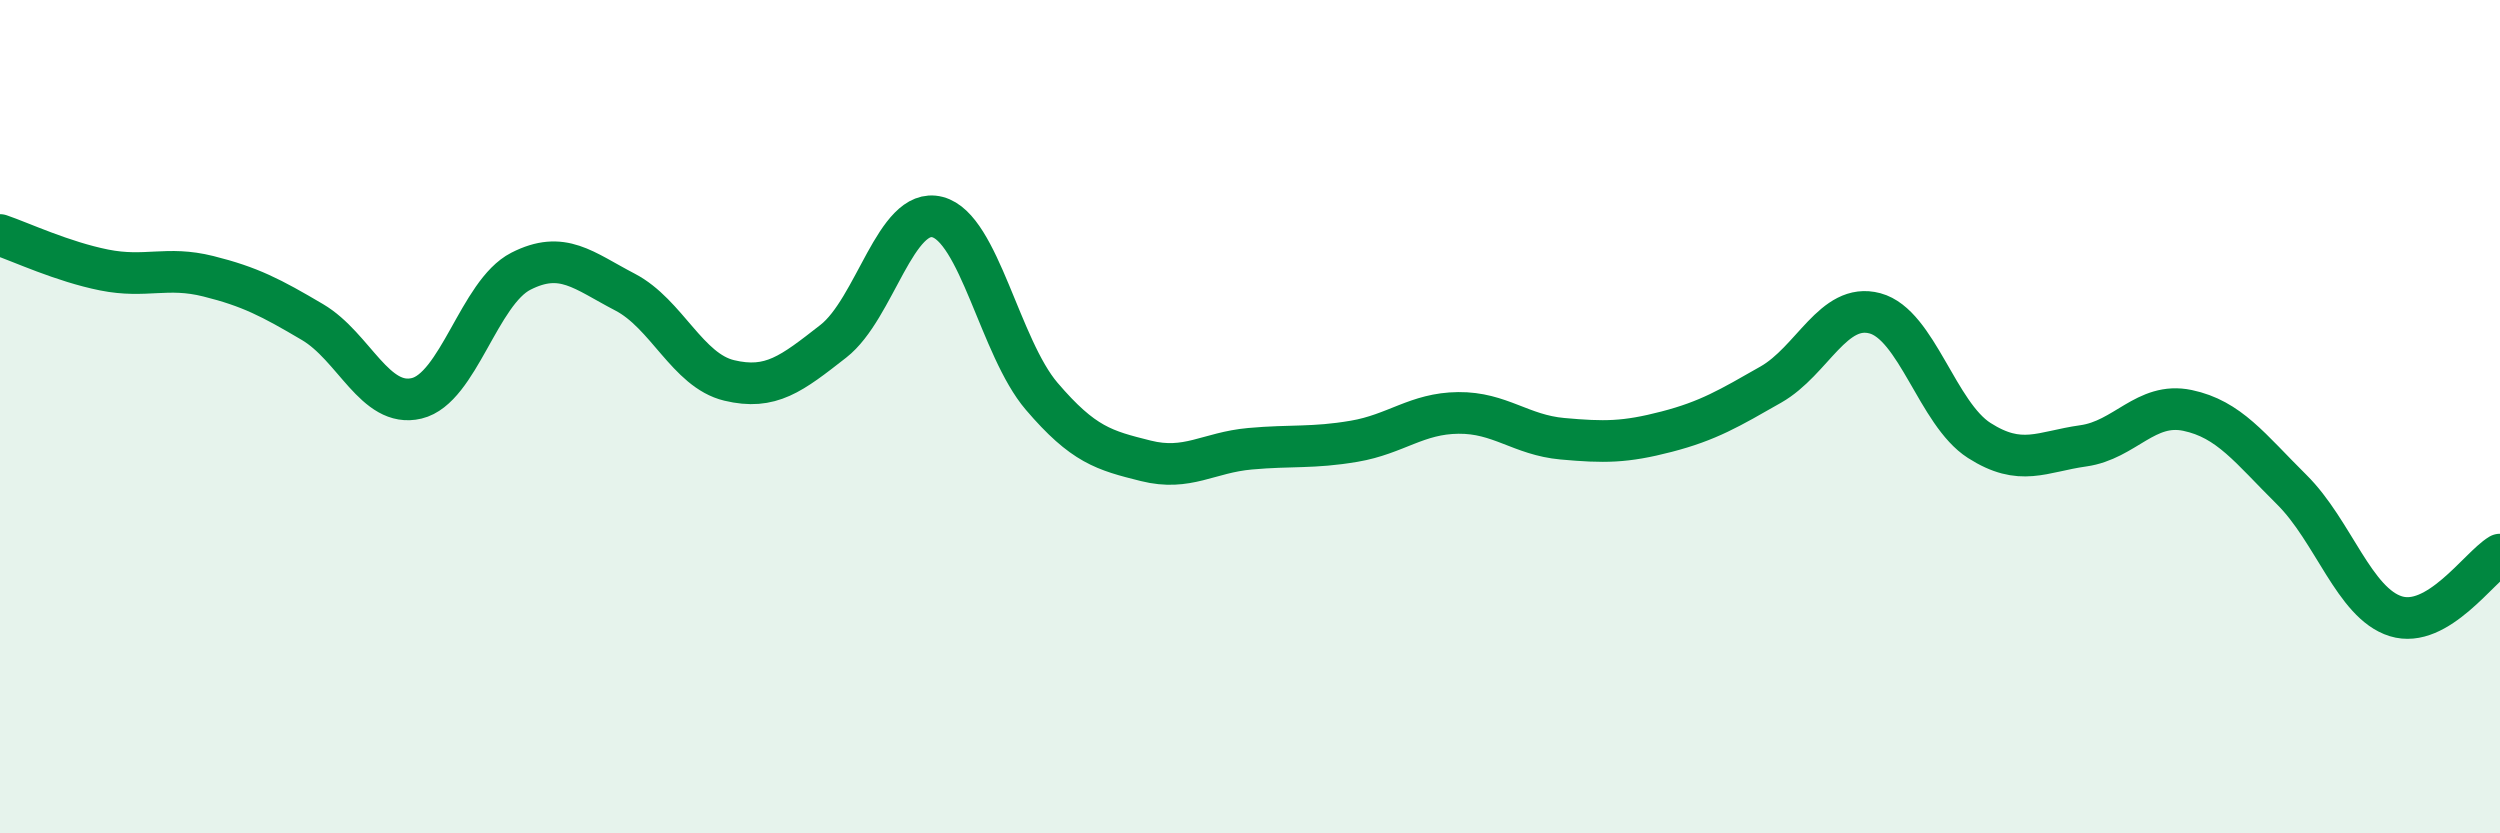 
    <svg width="60" height="20" viewBox="0 0 60 20" xmlns="http://www.w3.org/2000/svg">
      <path
        d="M 0,5.64 C 0.5,5.81 1.5,6.28 2.5,6.48 C 3.5,6.68 4,6.38 5,6.63 C 6,6.88 6.5,7.14 7.5,7.73 C 8.5,8.32 9,9.8 10,9.56 C 11,9.32 11.5,7.02 12.5,6.51 C 13.5,6 14,6.49 15,7.01 C 16,7.53 16.5,8.89 17.5,9.13 C 18.5,9.37 19,8.97 20,8.19 C 21,7.41 21.5,4.95 22.5,5.21 C 23.5,5.47 24,8.34 25,9.51 C 26,10.68 26.5,10.81 27.5,11.06 C 28.5,11.31 29,10.86 30,10.77 C 31,10.68 31.5,10.76 32.5,10.59 C 33.5,10.42 34,9.92 35,9.91 C 36,9.9 36.5,10.44 37.5,10.53 C 38.5,10.62 39,10.62 40,10.36 C 41,10.1 41.5,9.8 42.5,9.23 C 43.5,8.66 44,7.25 45,7.52 C 46,7.79 46.5,9.93 47.5,10.57 C 48.5,11.21 49,10.84 50,10.7 C 51,10.56 51.5,9.64 52.5,9.85 C 53.5,10.06 54,10.76 55,11.75 C 56,12.74 56.5,14.48 57.5,14.79 C 58.5,15.1 59.5,13.61 60,13.31L60 20L0 20Z"
        fill="#008740"
        opacity="0.1"
        stroke-linecap="round"
        stroke-linejoin="round"
      />
      <path
        d="M 0,5.64 C 0.5,5.81 1.5,6.28 2.5,6.48 C 3.5,6.68 4,6.38 5,6.63 C 6,6.88 6.5,7.14 7.5,7.73 C 8.5,8.32 9,9.8 10,9.56 C 11,9.32 11.5,7.02 12.5,6.51 C 13.5,6 14,6.49 15,7.01 C 16,7.53 16.5,8.89 17.5,9.13 C 18.5,9.37 19,8.97 20,8.19 C 21,7.41 21.5,4.95 22.5,5.21 C 23.5,5.47 24,8.34 25,9.51 C 26,10.68 26.5,10.81 27.5,11.06 C 28.5,11.31 29,10.86 30,10.77 C 31,10.68 31.5,10.76 32.5,10.59 C 33.5,10.42 34,9.92 35,9.91 C 36,9.9 36.5,10.44 37.5,10.53 C 38.5,10.62 39,10.62 40,10.36 C 41,10.1 41.5,9.8 42.5,9.23 C 43.5,8.66 44,7.25 45,7.52 C 46,7.79 46.5,9.93 47.5,10.57 C 48.5,11.21 49,10.84 50,10.7 C 51,10.56 51.5,9.64 52.5,9.85 C 53.5,10.06 54,10.76 55,11.75 C 56,12.74 56.5,14.48 57.5,14.79 C 58.5,15.1 59.5,13.61 60,13.31"
        stroke="#008740"
        stroke-width="1"
        fill="none"
        stroke-linecap="round"
        stroke-linejoin="round"
      />
    </svg>
  